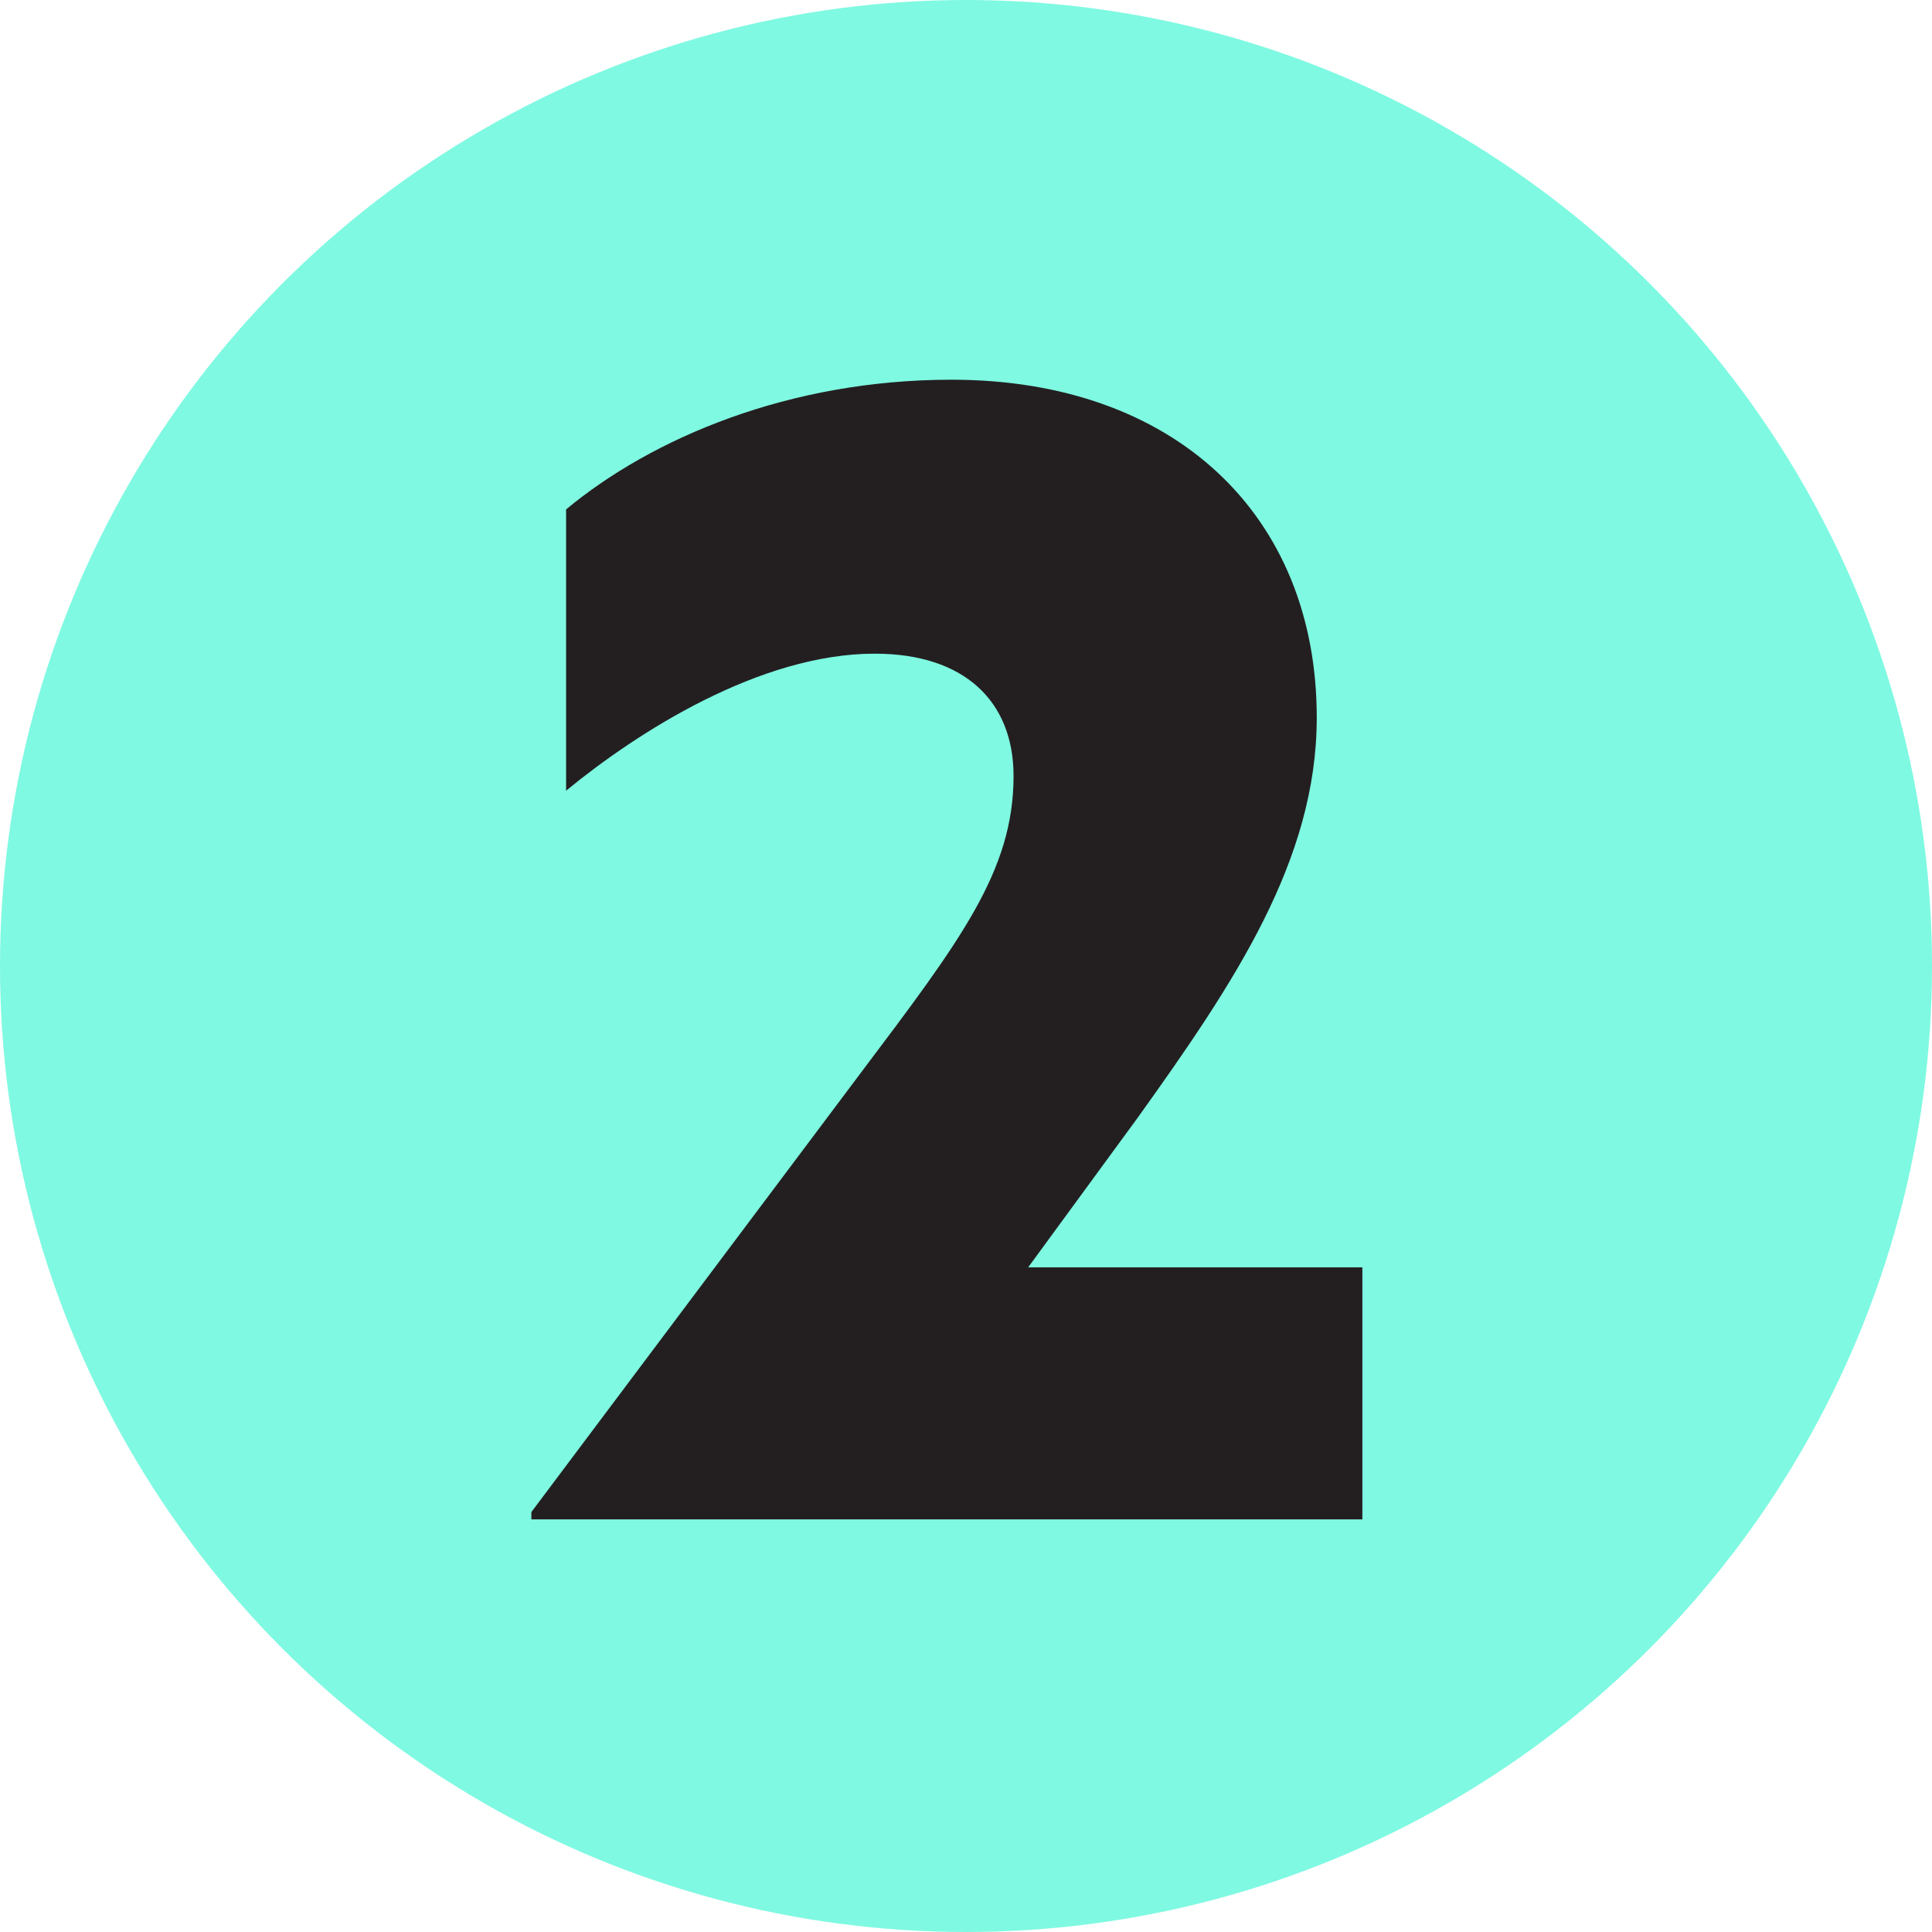 <?xml version="1.0" encoding="UTF-8"?>
<svg id="_レイヤー_2" data-name="レイヤー_2" xmlns="http://www.w3.org/2000/svg" width="80" height="80" viewBox="0 0 80 80">
  <defs>
    <style>
      .cls-1 {
        fill: #231f20;
      }

      .cls-2 {
        fill: #7ff9e2;
      }
    </style>
  </defs>
  <g id="_x32_025サ活6月号">
    <g>
      <circle class="cls-2" cx="40" cy="40" r="40"/>
      <path class="cls-1" d="M56.413,52.477v10.437H22.003v-.303l13.613-18.15c4.159-5.522,6.353-8.394,6.353-12.328,0-3.1-2.042-5.066-5.747-5.066-4.765,0-9.832,3.252-12.781,5.673v-11.647c3.554-2.951,9.227-5.37,15.958-5.37,9.227,0,15.125,5.596,15.125,13.99,0,5.9-3.403,10.967-7.411,16.564l-4.538,6.2h13.84Z"/>
    </g>
  </g>
</svg>